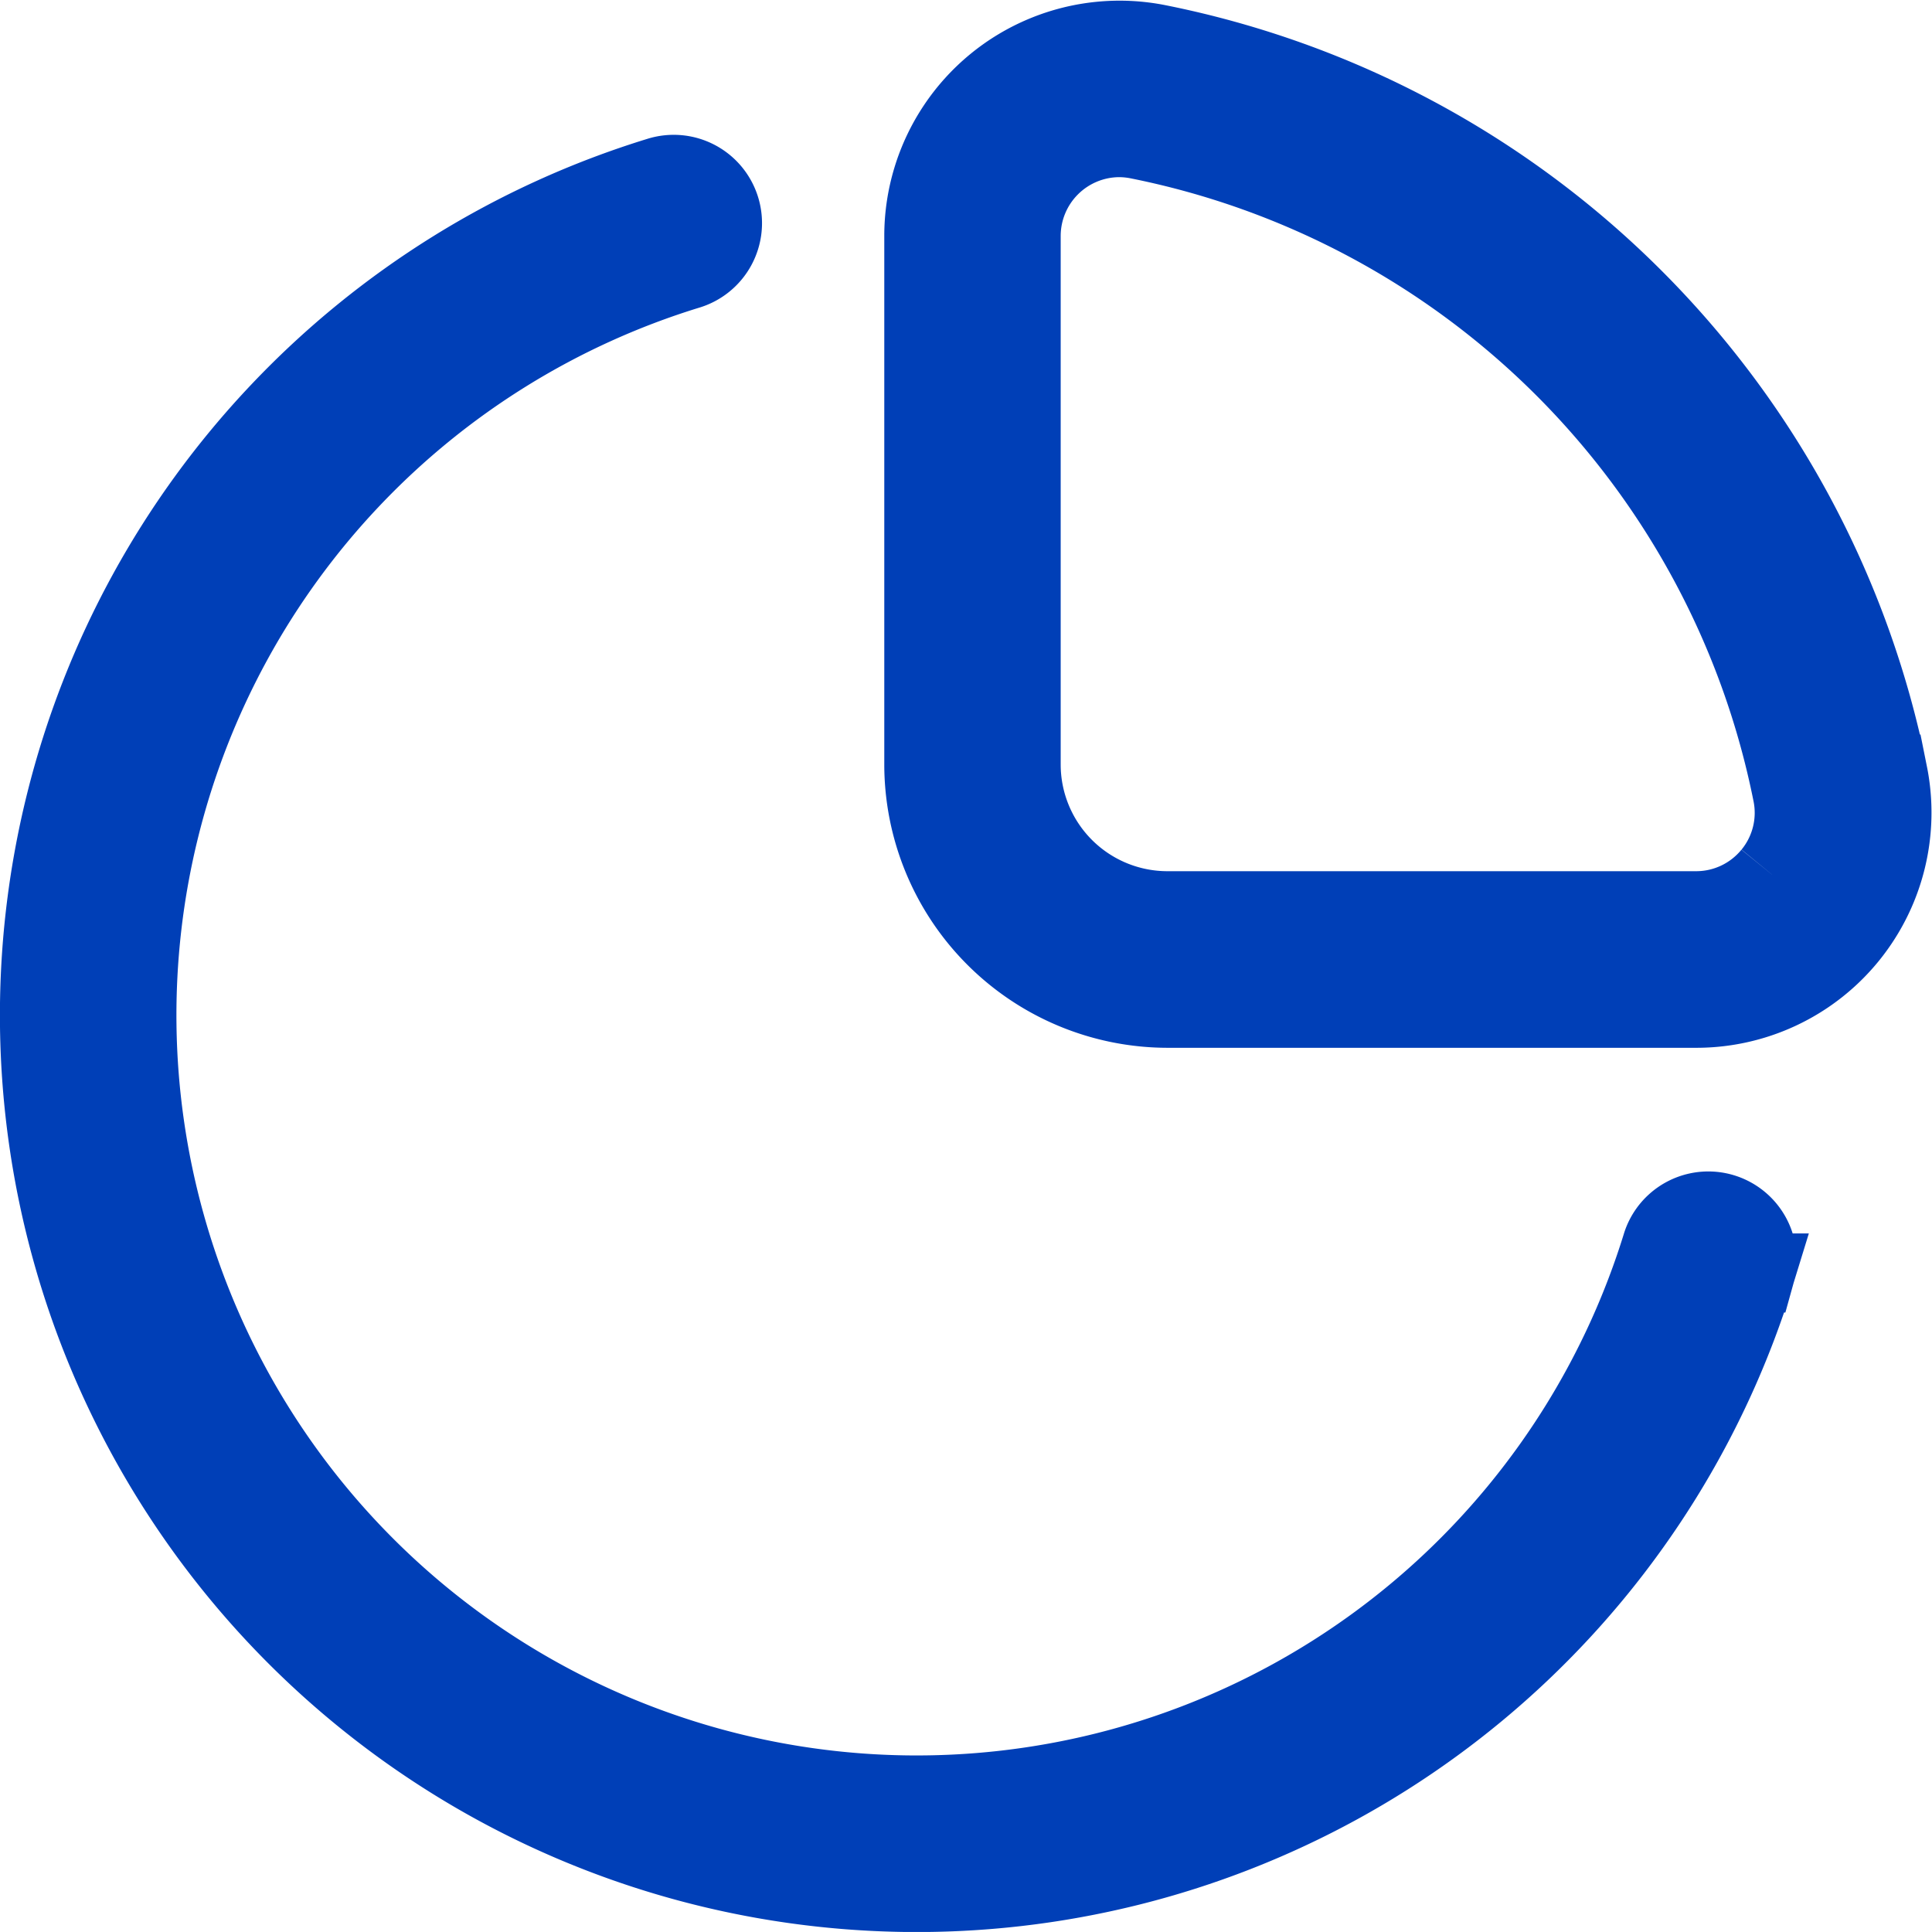 <svg xmlns="http://www.w3.org/2000/svg" width="48.857" height="48.856" viewBox="0 0 48.857 48.856">
  <path id="chart-pie-Light_1_" d="M828.245,658.062A23.536,23.536,0,0,0,809.782,639.6a4.95,4.95,0,0,0-5.92,4.85V657.82a6.171,6.171,0,0,0,6.164,6.164H823.4a4.947,4.947,0,0,0,4.847-5.922Zm-2.932,2.544a2.474,2.474,0,0,1-1.918.912H810.023a3.7,3.7,0,0,1-3.7-3.7V644.447a2.489,2.489,0,0,1,2.48-2.48,2.526,2.526,0,0,1,.488.05,21.078,21.078,0,0,1,16.533,16.534A2.465,2.465,0,0,1,825.314,660.606Zm-.424,10.072a22.185,22.185,0,1,1-27.724-27.724,1.233,1.233,0,1,1,.718,2.359,19.719,19.719,0,1,0,24.645,24.645,1.235,1.235,0,0,1,2.362.72Z" transform="translate(-780.5 -638.487)" fill="#003fb7" stroke="#003fb7" stroke-width="2"/>
</svg>

